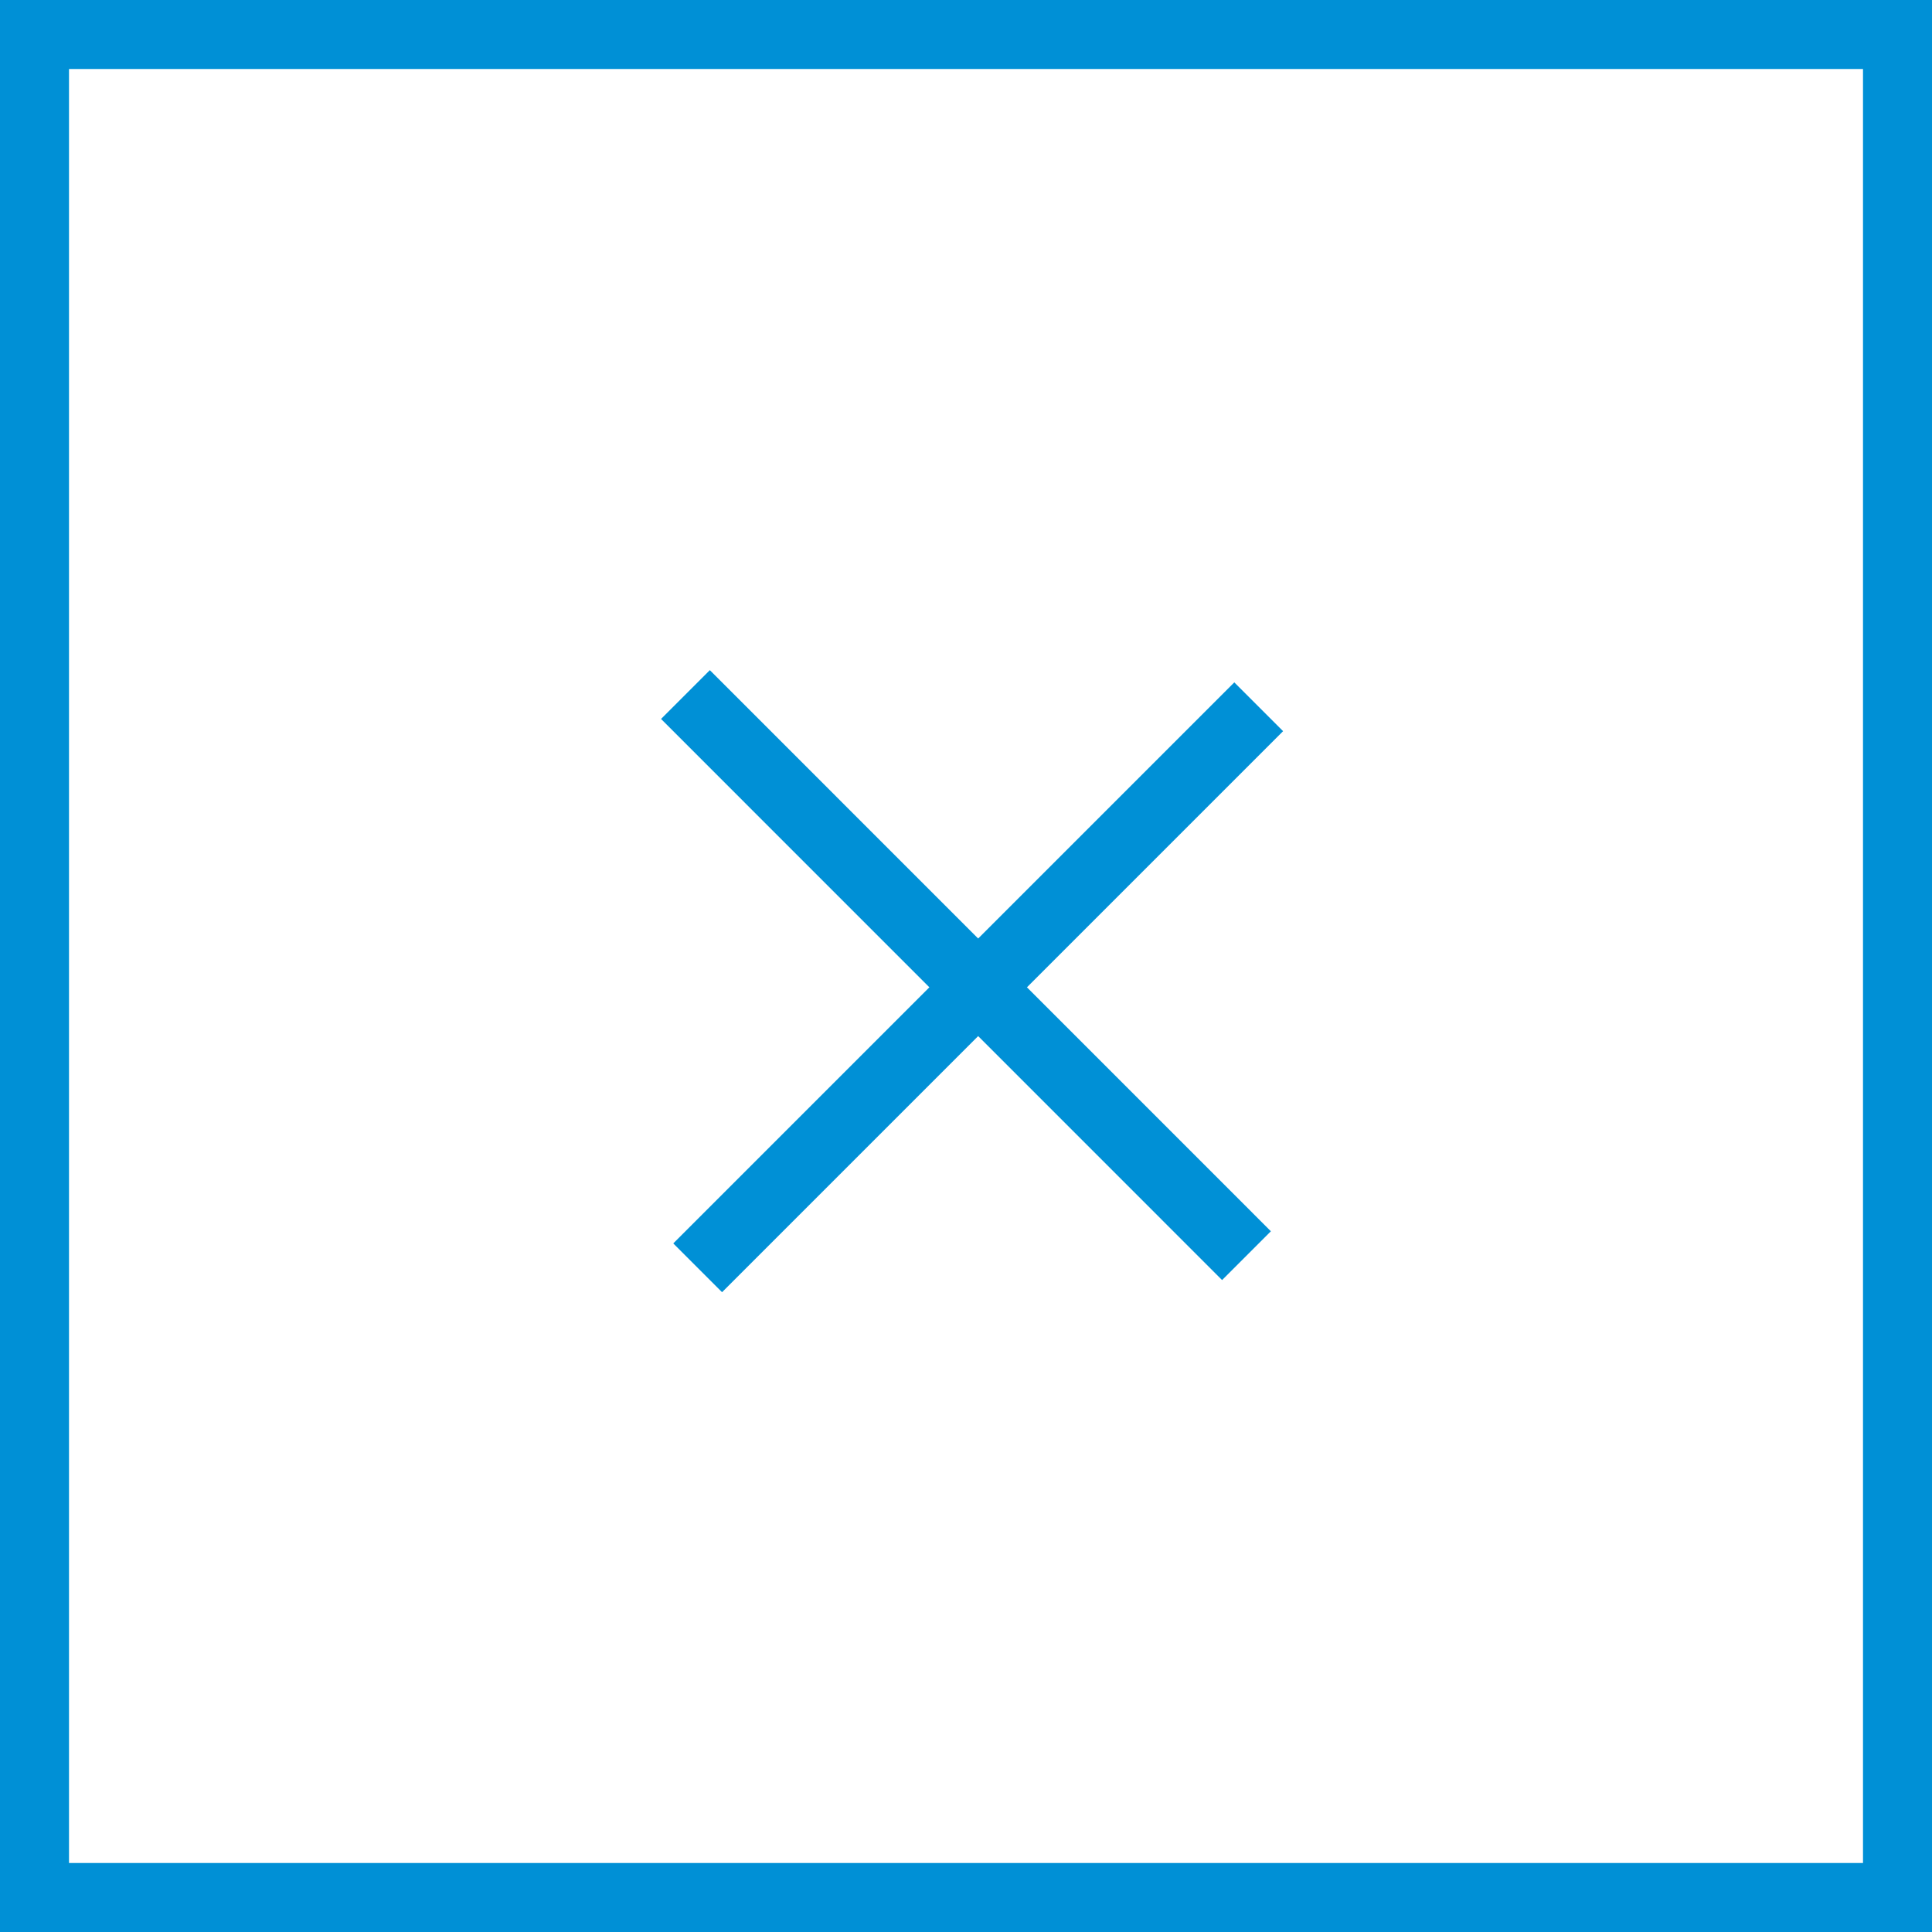 <svg width="28" height="28" viewBox="0 0 28 28" fill="none" xmlns="http://www.w3.org/2000/svg">
<rect x="0.5" y="0.5" width="27" height="27" stroke="#0090D6"/>
<path d="M18.242 10.243L10.111 18.374" stroke="#0090D6"/>
<path d="M18.065 18.198L9.934 10.066" stroke="#0090D6"/>
</svg>
